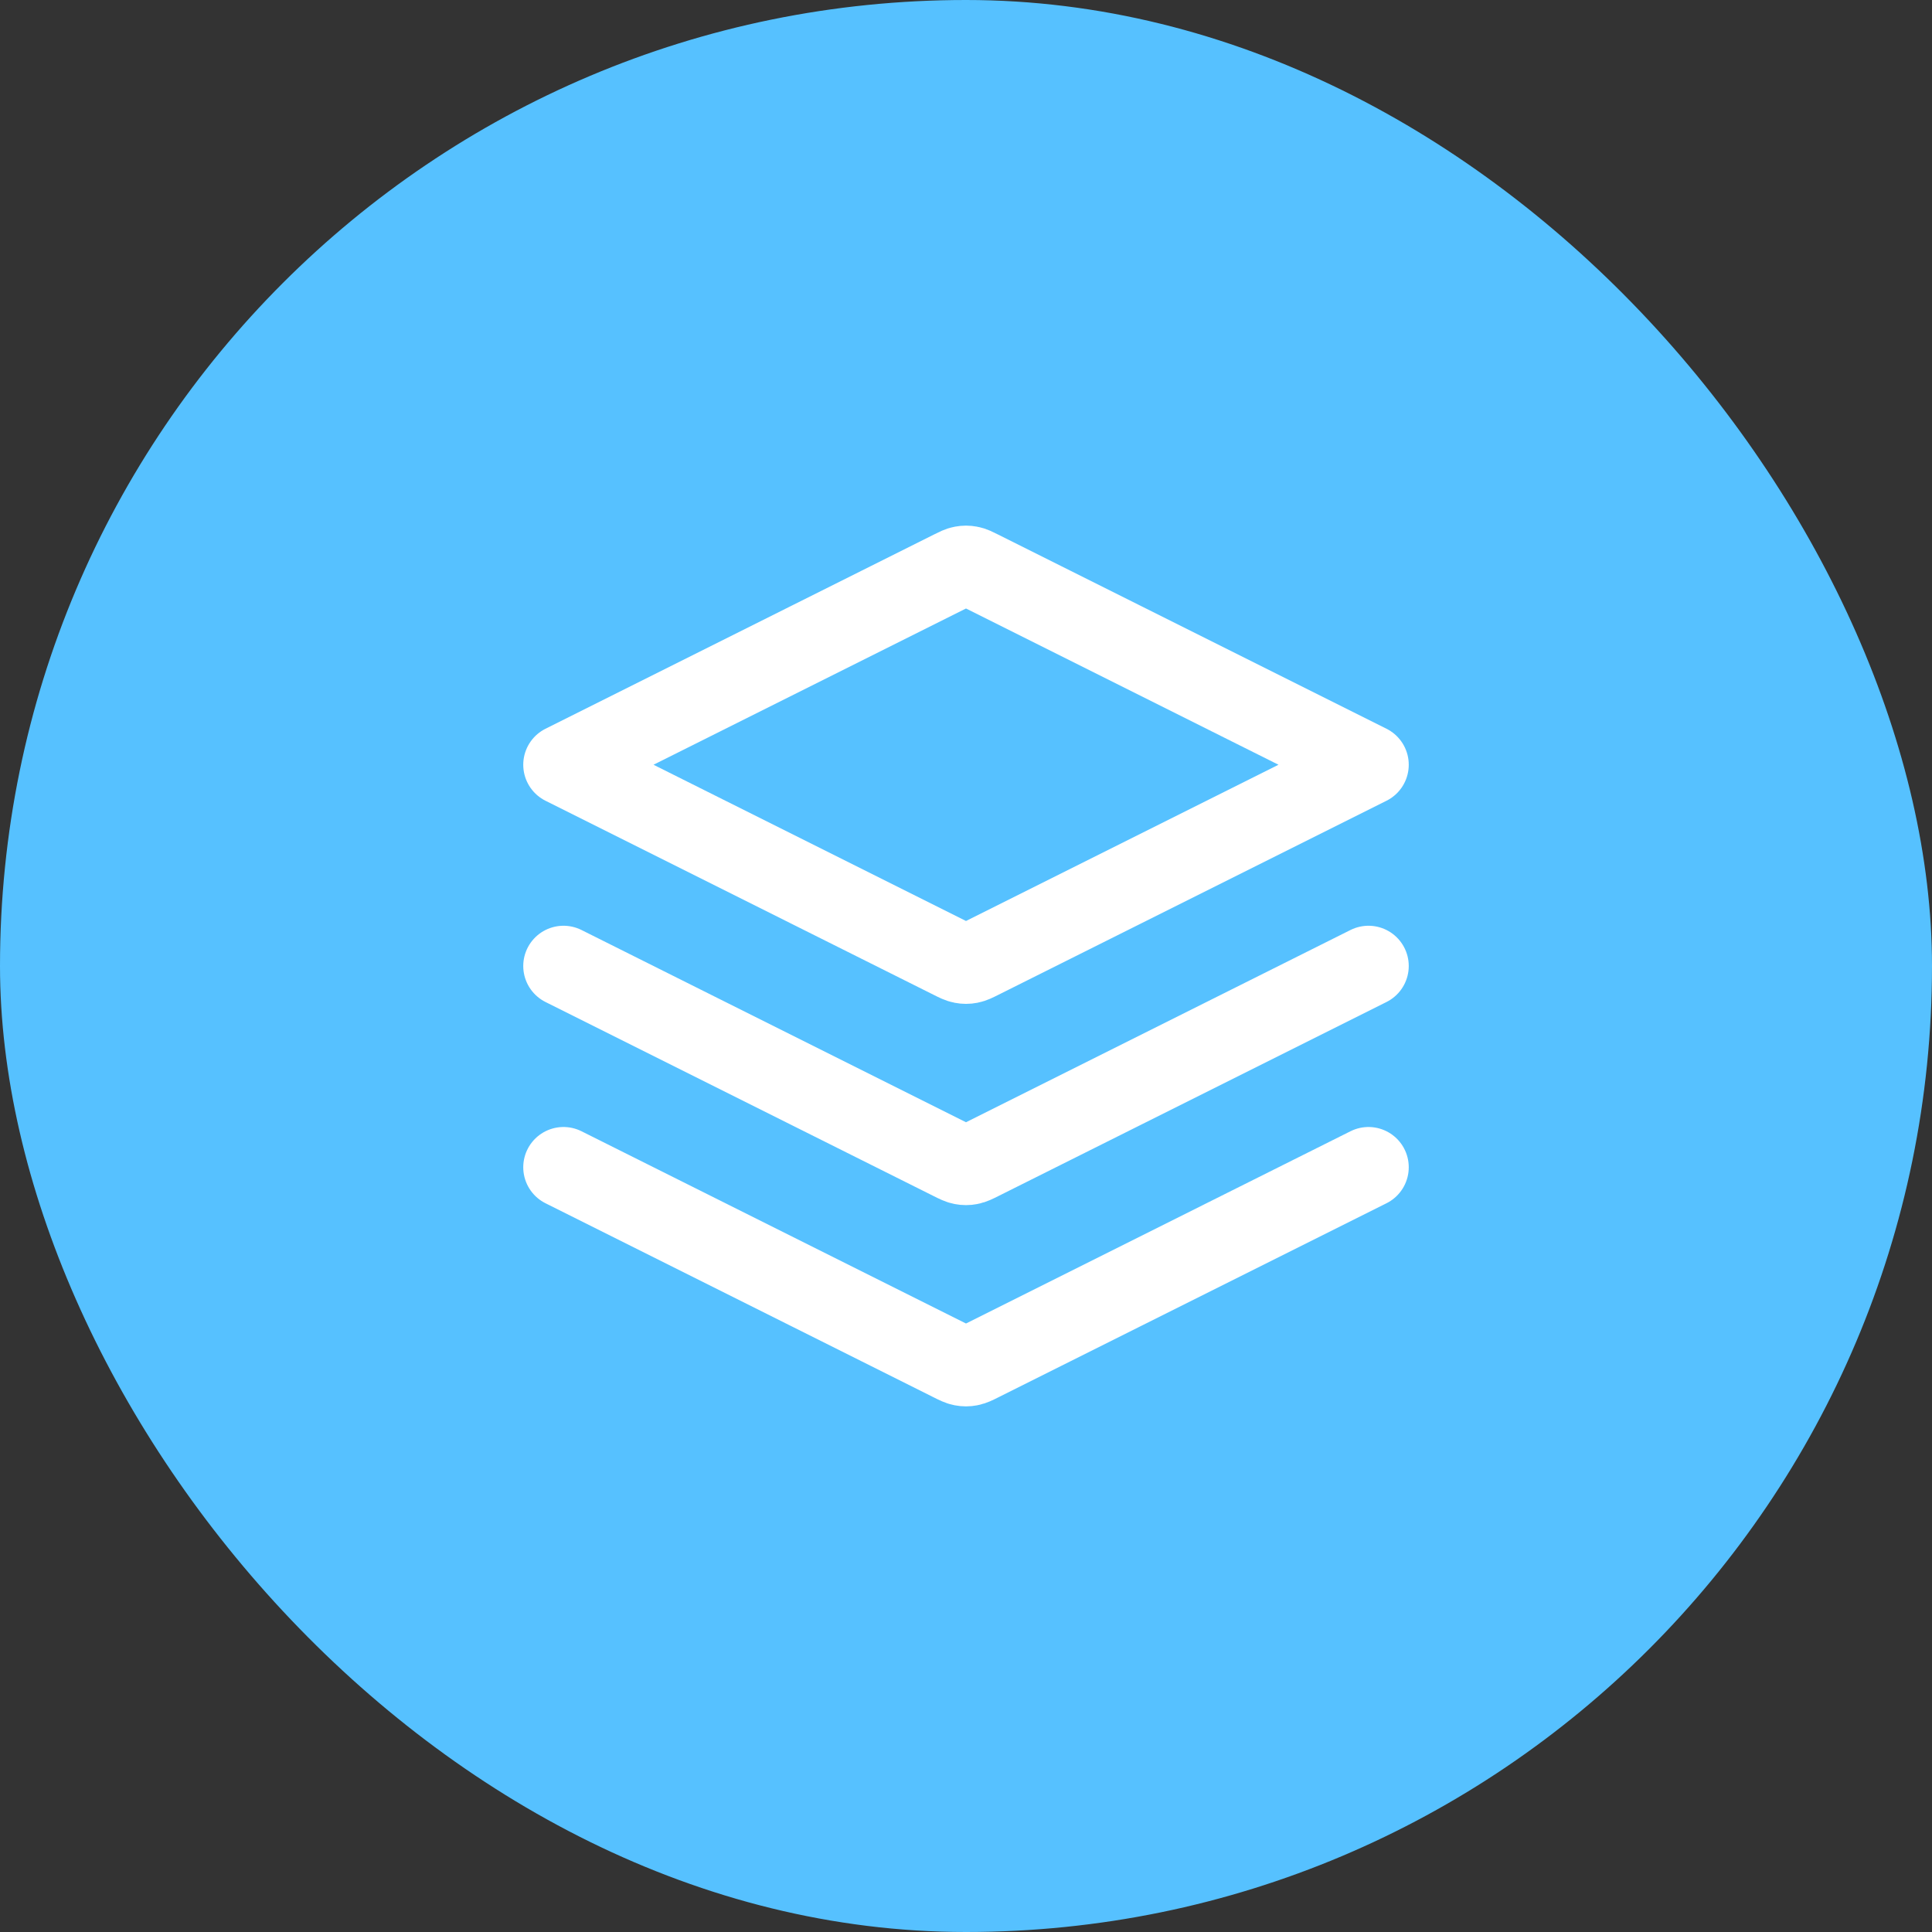 <svg width="48" height="48" viewBox="0 0 48 48" fill="none" xmlns="http://www.w3.org/2000/svg">
<rect x="0" y="0" width="48" height="48" fill="#333333" stroke="none"/>
<rect width="48" height="48" rx="24" fill="#56C1FF"/>
<path d="M14 24L23.642 28.821C23.773 28.887 23.839 28.919 23.908 28.932C23.969 28.944 24.031 28.944 24.092 28.932C24.161 28.919 24.227 28.887 24.358 28.821L34 24M14 29L23.642 33.821C23.773 33.887 23.839 33.919 23.908 33.932C23.969 33.944 24.031 33.944 24.092 33.932C24.161 33.919 24.227 33.887 24.358 33.821L34 29M14 19L23.642 14.179C23.773 14.113 23.839 14.08 23.908 14.068C23.969 14.056 24.031 14.056 24.092 14.068C24.161 14.08 24.227 14.113 24.358 14.179L34 19L24.358 23.821C24.227 23.887 24.161 23.919 24.092 23.932C24.031 23.944 23.969 23.944 23.908 23.932C23.839 23.919 23.773 23.887 23.642 23.821L14 19Z" stroke="white" stroke-width="2" stroke-linecap="round" stroke-linejoin="round"/>
</svg>
